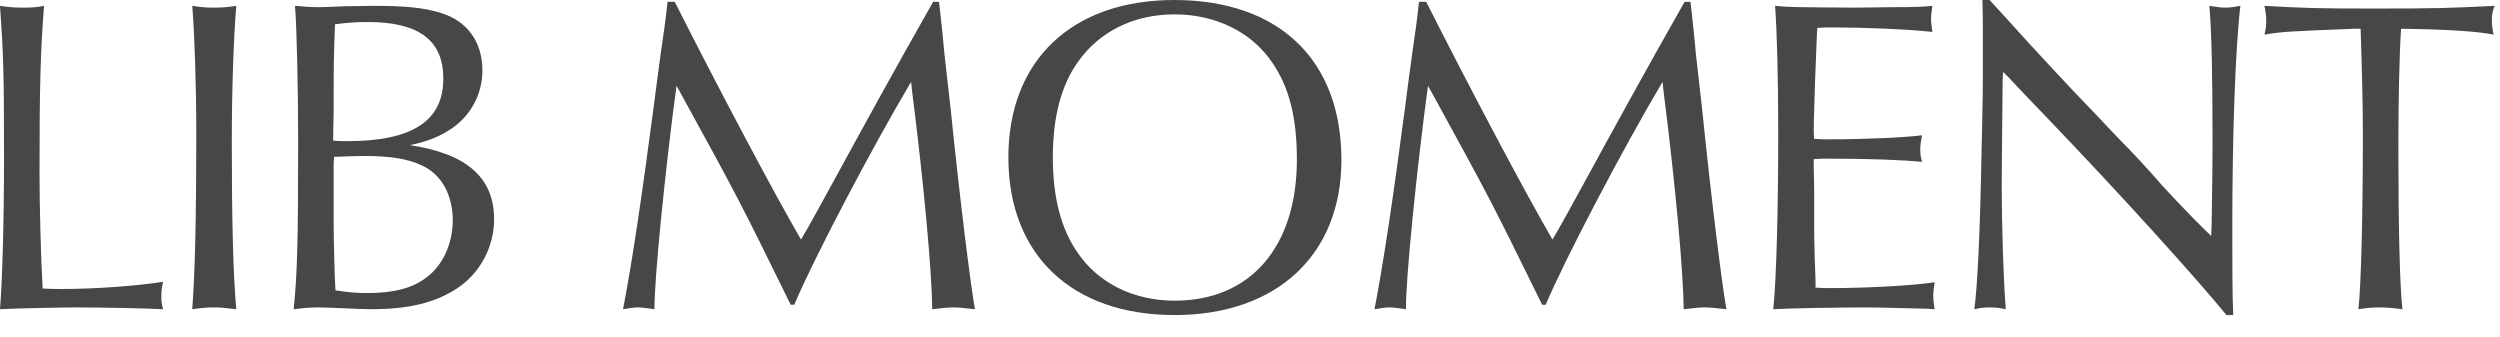 <svg width="89" height="12" viewBox="0 0 89 12" fill="none" xmlns="http://www.w3.org/2000/svg">
<path d="M-0.001 0.208C0.319 0.256 0.511 0.272 0.863 0.272C1.167 0.272 1.311 0.256 1.567 0.208C1.439 1.888 1.407 3.056 1.407 6.224C1.407 7.264 1.455 9.248 1.519 10.272C1.839 10.288 1.999 10.288 2.223 10.288C3.407 10.288 4.895 10.176 5.807 10.032C5.759 10.24 5.743 10.368 5.743 10.56C5.743 10.736 5.759 10.832 5.807 11.008C5.311 10.976 3.471 10.944 2.751 10.944C2.271 10.944 0.559 10.976 -0.001 11.008C0.079 10.064 0.143 7.968 0.143 5.632C0.143 2.704 0.127 1.984 -0.001 0.208ZM6.844 0.208C7.164 0.256 7.34 0.272 7.628 0.272C7.916 0.272 8.092 0.256 8.412 0.208C8.316 1.328 8.252 3.232 8.252 5.088C8.252 7.808 8.3 9.792 8.412 11.008C8.028 10.96 7.836 10.944 7.612 10.944C7.372 10.944 7.196 10.96 6.844 11.008C6.94 9.744 6.988 7.792 6.988 4.784C6.988 3.008 6.924 1.2 6.844 0.208ZM12.262 0.224L13.27 0.208C14.438 0.208 15.094 0.272 15.702 0.464C16.646 0.752 17.174 1.504 17.174 2.512C17.174 3.328 16.774 4.096 16.102 4.56C15.67 4.848 15.318 5.008 14.598 5.168C16.614 5.472 17.59 6.32 17.59 7.808C17.59 8.8 17.078 9.744 16.262 10.272C15.478 10.784 14.534 11.008 13.206 11.008C12.966 11.008 12.646 10.992 12.278 10.976C11.846 10.96 11.526 10.944 11.366 10.944C11.046 10.944 10.854 10.96 10.454 11.008C10.582 9.776 10.614 8.64 10.614 5.024C10.614 3.168 10.566 0.976 10.502 0.208C10.87 0.24 11.078 0.256 11.382 0.256C11.51 0.256 11.814 0.24 12.262 0.224ZM11.862 4.784V5.008C12.086 5.024 12.214 5.024 12.374 5.024C14.678 5.024 15.782 4.304 15.782 2.8C15.782 1.44 14.918 0.784 13.094 0.784C12.694 0.784 12.438 0.8 11.926 0.864C11.878 2.144 11.878 2.256 11.878 3.92L11.862 4.784ZM11.878 6.8V7.936C11.878 8.432 11.91 9.888 11.942 10.336C12.438 10.416 12.742 10.432 13.094 10.432C14.022 10.432 14.694 10.256 15.19 9.872C15.766 9.44 16.118 8.672 16.118 7.84C16.118 6.928 15.702 6.192 15.014 5.888C14.502 5.648 13.878 5.552 12.934 5.552C12.662 5.552 12.438 5.568 11.894 5.584L11.878 5.808V6.8ZM23.764 0.064H24.02C25.572 3.136 27.556 6.88 28.516 8.528C28.836 7.984 29.012 7.664 29.668 6.464C30.628 4.704 31.812 2.544 33.22 0.064H33.428L33.46 0.336C33.524 0.864 33.572 1.376 33.62 1.904L33.844 3.888C34.18 7.168 34.548 10.112 34.708 11.008C34.276 10.96 34.116 10.944 33.94 10.944C33.764 10.944 33.604 10.96 33.188 11.008C33.172 9.664 32.9 6.624 32.468 3.232L32.436 2.912C31.012 5.312 28.948 9.248 28.276 10.848H28.148C26.34 7.168 26.308 7.104 24.228 3.312L24.084 3.056C23.684 6 23.284 10 23.3 11.008C22.948 10.96 22.852 10.944 22.724 10.944C22.58 10.944 22.468 10.96 22.18 11.008C22.484 9.44 22.836 7.12 23.268 3.824C23.476 2.192 23.62 1.216 23.668 0.88C23.7 0.64 23.732 0.352 23.764 0.064ZM41.801 9.15527e-05C45.529 9.15527e-05 47.754 2.128 47.754 5.696C47.754 9.072 45.45 11.216 41.818 11.216C38.154 11.216 35.898 9.072 35.898 5.6C35.898 2.144 38.169 9.15527e-05 41.801 9.15527e-05ZM41.818 0.512C40.361 0.512 39.13 1.12 38.361 2.224C37.77 3.056 37.481 4.192 37.481 5.6C37.481 7.024 37.77 8.144 38.361 8.992C39.097 10.08 40.361 10.704 41.818 10.704C44.522 10.704 46.169 8.784 46.169 5.68C46.169 4.192 45.898 3.104 45.289 2.224C44.553 1.136 43.273 0.512 41.818 0.512ZM50.516 0.064H50.772C52.324 3.136 54.308 6.88 55.268 8.528C55.588 7.984 55.764 7.664 56.42 6.464C57.38 4.704 58.564 2.544 59.972 0.064H60.18L60.212 0.336C60.276 0.864 60.324 1.376 60.372 1.904L60.596 3.888C60.932 7.168 61.3 10.112 61.46 11.008C61.028 10.96 60.868 10.944 60.692 10.944C60.516 10.944 60.356 10.96 59.94 11.008C59.924 9.664 59.652 6.624 59.22 3.232L59.188 2.912C57.764 5.312 55.7 9.248 55.028 10.848H54.9C53.092 7.168 53.06 7.104 50.98 3.312L50.836 3.056C50.436 6 50.036 10 50.052 11.008C49.7 10.96 49.604 10.944 49.476 10.944C49.332 10.944 49.22 10.96 48.932 11.008C49.236 9.44 49.588 7.12 50.02 3.824C50.228 2.192 50.372 1.216 50.42 0.88C50.452 0.64 50.484 0.352 50.516 0.064ZM68.873 11.008L68.633 10.992C66.777 10.944 66.777 10.944 66.425 10.944C65.497 10.944 63.561 10.976 63.129 11.008C63.241 9.92 63.305 7.408 63.305 4.752C63.305 2.704 63.257 1.088 63.193 0.208C63.705 0.256 63.721 0.256 66.057 0.272L67.353 0.256C68.233 0.256 68.489 0.24 68.793 0.208C68.761 0.432 68.745 0.544 68.745 0.672C68.745 0.784 68.761 0.896 68.793 1.136C67.913 1.04 66.361 0.976 65.225 0.976C65.049 0.976 64.905 0.976 64.697 0.992C64.681 1.104 64.665 1.728 64.617 2.864C64.569 4.4 64.569 4.4 64.569 4.624C64.569 4.656 64.569 4.8 64.585 4.944C64.809 4.96 64.905 4.96 65.161 4.96C66.361 4.96 67.817 4.896 68.425 4.816C68.377 5.056 68.361 5.184 68.361 5.328C68.361 5.488 68.377 5.584 68.425 5.76C67.753 5.696 66.537 5.648 65.129 5.648C64.921 5.648 64.793 5.648 64.569 5.664V5.936L64.585 6.736V7.92C64.585 8.24 64.585 8.64 64.601 9.088C64.617 9.584 64.633 9.904 64.633 9.984V10.24C64.857 10.256 65.001 10.256 65.193 10.256C66.505 10.256 68.169 10.16 68.873 10.048C68.841 10.256 68.825 10.368 68.825 10.528C68.825 10.704 68.841 10.8 68.873 11.008ZM70.574 9.15527e-05H70.83C71.118 0.304 71.294 0.512 72.286 1.6C72.926 2.288 73.454 2.864 73.806 3.232C74.334 3.776 74.862 4.336 75.374 4.88C75.902 5.408 76.51 6.064 77.006 6.64C77.87 7.568 78.254 7.952 78.718 8.4L78.734 8C78.766 5.84 78.766 5.84 78.766 4.928C78.766 2.688 78.734 1.152 78.654 0.208C78.958 0.256 79.086 0.272 79.214 0.272C79.374 0.272 79.502 0.256 79.758 0.208C79.582 1.664 79.47 4.784 79.47 8.048C79.47 9.6 79.47 10.32 79.502 11.216H79.262C78.19 9.904 75.518 6.944 72.814 4.128C72.366 3.664 71.934 3.216 71.502 2.752L71.31 2.56L71.294 2.848C71.262 6.128 71.262 6.192 71.262 6.608C71.262 8.128 71.326 9.984 71.406 11.008C71.182 10.96 71.038 10.944 70.83 10.944C70.622 10.944 70.51 10.96 70.286 11.008C70.398 10.224 70.494 8.16 70.542 5.456C70.59 3.36 70.59 3.36 70.59 1.6C70.59 0.736 70.59 0.448 70.574 9.15527e-05ZM84.038 1.024H83.782C81.446 1.12 81.318 1.12 80.614 1.232C80.662 1.04 80.678 0.928 80.678 0.752C80.678 0.576 80.662 0.448 80.614 0.208C82.038 0.288 82.486 0.304 84.518 0.304C86.758 0.304 87.206 0.288 88.806 0.208C88.726 0.432 88.71 0.544 88.71 0.72C88.71 0.896 88.726 1.008 88.774 1.232C88.246 1.12 87.03 1.04 85.478 1.024C85.414 2.016 85.382 3.616 85.382 5.264C85.382 8.016 85.43 10.144 85.526 11.008C85.142 10.96 84.95 10.944 84.71 10.944C84.454 10.944 84.294 10.96 83.958 11.008C84.054 10.24 84.118 7.632 84.118 4.816C84.118 3.712 84.086 2.512 84.038 1.024Z" fill="#1A1A19" fill-opacity="0.8"/>
</svg>
